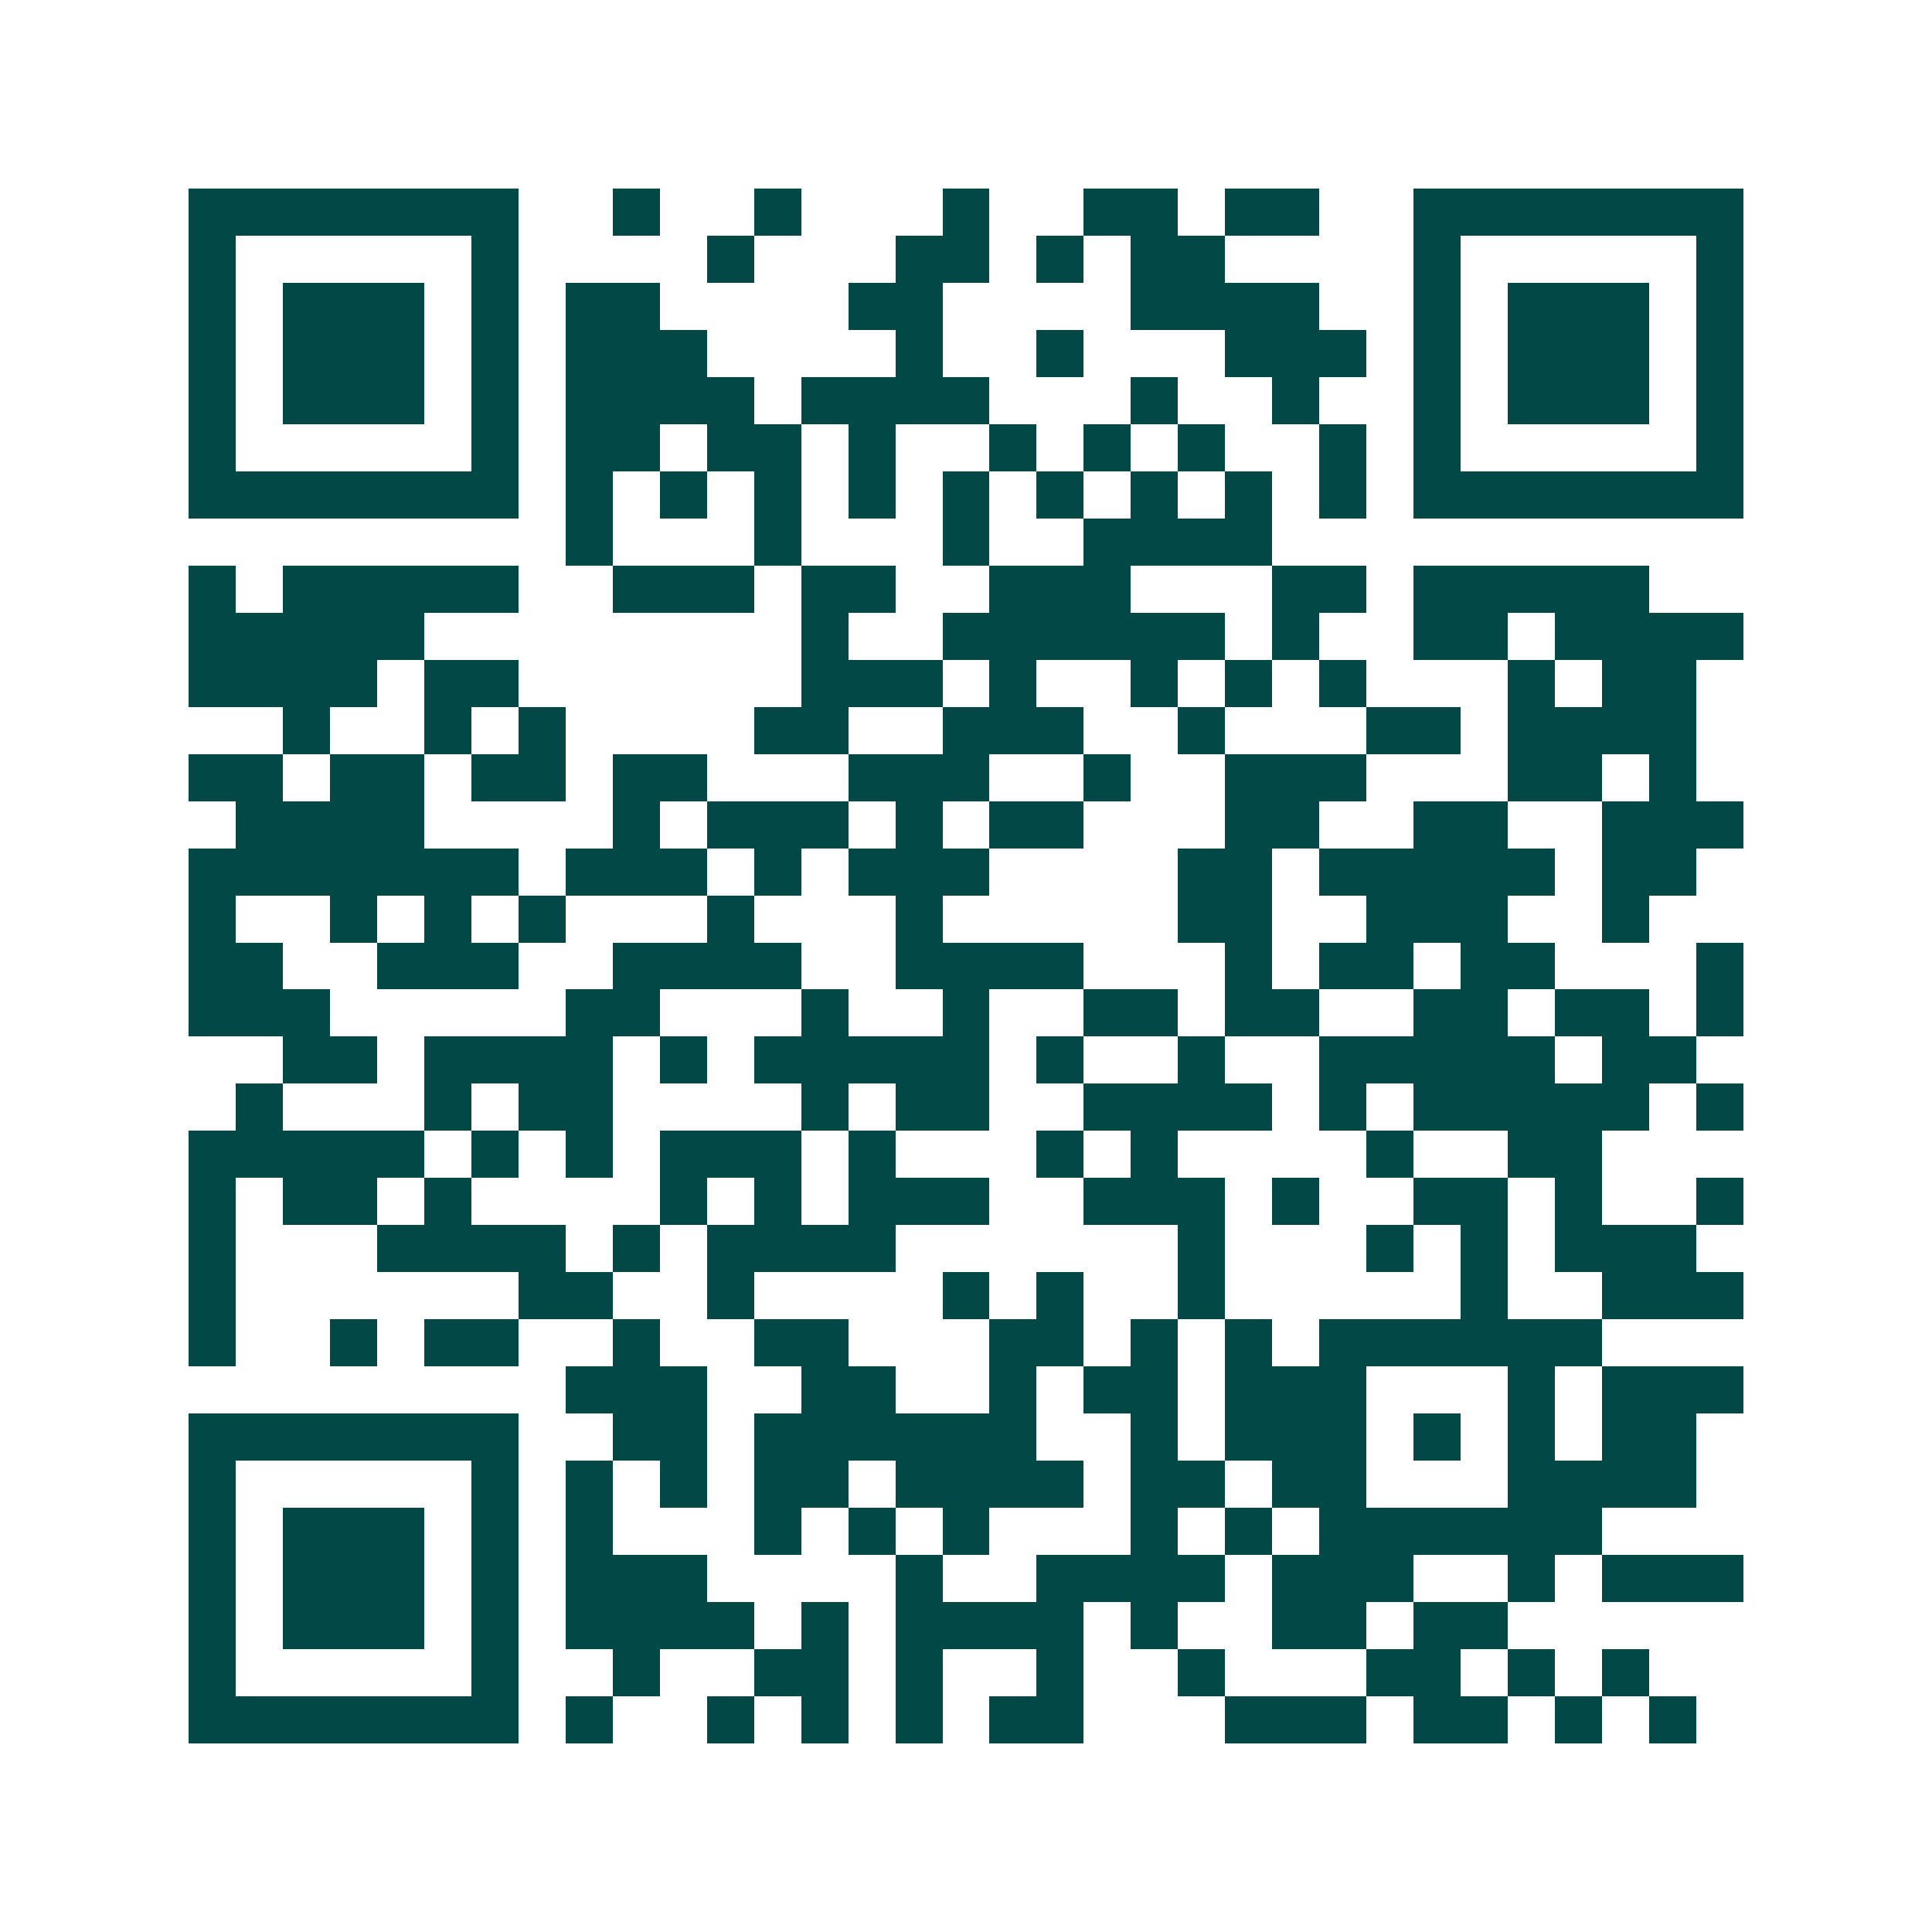 <svg xmlns="http://www.w3.org/2000/svg" width="200" height="200" viewBox="0 0 41 41" shape-rendering="crispEdges"><path fill="#ffffff" d="M0 0h41v41H0z"/><path stroke="#014847" d="M4 4.5h7m2 0h1m2 0h1m3 0h1m2 0h2m1 0h2m2 0h7M4 5.5h1m5 0h1m4 0h1m3 0h2m1 0h1m1 0h2m4 0h1m5 0h1M4 6.5h1m1 0h3m1 0h1m1 0h2m4 0h2m4 0h4m2 0h1m1 0h3m1 0h1M4 7.5h1m1 0h3m1 0h1m1 0h3m4 0h1m2 0h1m3 0h3m1 0h1m1 0h3m1 0h1M4 8.5h1m1 0h3m1 0h1m1 0h4m1 0h4m3 0h1m2 0h1m2 0h1m1 0h3m1 0h1M4 9.5h1m5 0h1m1 0h2m1 0h2m1 0h1m2 0h1m1 0h1m1 0h1m2 0h1m1 0h1m5 0h1M4 10.5h7m1 0h1m1 0h1m1 0h1m1 0h1m1 0h1m1 0h1m1 0h1m1 0h1m1 0h1m1 0h7M12 11.5h1m3 0h1m3 0h1m2 0h4M4 12.5h1m1 0h5m2 0h3m1 0h2m2 0h3m3 0h2m1 0h5M4 13.5h5m8 0h1m2 0h6m1 0h1m2 0h2m1 0h4M4 14.5h4m1 0h2m6 0h3m1 0h1m2 0h1m1 0h1m1 0h1m3 0h1m1 0h2M6 15.5h1m2 0h1m1 0h1m4 0h2m2 0h3m2 0h1m3 0h2m1 0h4M4 16.5h2m1 0h2m1 0h2m1 0h2m3 0h3m2 0h1m2 0h3m3 0h2m1 0h1M5 17.5h4m4 0h1m1 0h3m1 0h1m1 0h2m3 0h2m2 0h2m2 0h3M4 18.5h7m1 0h3m1 0h1m1 0h3m4 0h2m1 0h5m1 0h2M4 19.5h1m2 0h1m1 0h1m1 0h1m3 0h1m3 0h1m5 0h2m2 0h3m2 0h1M4 20.5h2m2 0h3m2 0h4m2 0h4m3 0h1m1 0h2m1 0h2m3 0h1M4 21.5h3m5 0h2m3 0h1m2 0h1m2 0h2m1 0h2m2 0h2m1 0h2m1 0h1M6 22.5h2m1 0h4m1 0h1m1 0h5m1 0h1m2 0h1m2 0h5m1 0h2M5 23.5h1m3 0h1m1 0h2m4 0h1m1 0h2m2 0h4m1 0h1m1 0h5m1 0h1M4 24.5h5m1 0h1m1 0h1m1 0h3m1 0h1m3 0h1m1 0h1m4 0h1m2 0h2M4 25.5h1m1 0h2m1 0h1m4 0h1m1 0h1m1 0h3m2 0h3m1 0h1m2 0h2m1 0h1m2 0h1M4 26.5h1m3 0h4m1 0h1m1 0h4m6 0h1m3 0h1m1 0h1m1 0h3M4 27.5h1m6 0h2m2 0h1m4 0h1m1 0h1m2 0h1m5 0h1m2 0h3M4 28.5h1m2 0h1m1 0h2m2 0h1m2 0h2m3 0h2m1 0h1m1 0h1m1 0h6M12 29.5h3m2 0h2m2 0h1m1 0h2m1 0h3m3 0h1m1 0h3M4 30.5h7m2 0h2m1 0h6m2 0h1m1 0h3m1 0h1m1 0h1m1 0h2M4 31.5h1m5 0h1m1 0h1m1 0h1m1 0h2m1 0h4m1 0h2m1 0h2m3 0h4M4 32.5h1m1 0h3m1 0h1m1 0h1m3 0h1m1 0h1m1 0h1m3 0h1m1 0h1m1 0h6M4 33.5h1m1 0h3m1 0h1m1 0h3m4 0h1m2 0h4m1 0h3m2 0h1m1 0h3M4 34.5h1m1 0h3m1 0h1m1 0h4m1 0h1m1 0h4m1 0h1m2 0h2m1 0h2M4 35.5h1m5 0h1m2 0h1m2 0h2m1 0h1m2 0h1m2 0h1m3 0h2m1 0h1m1 0h1M4 36.5h7m1 0h1m2 0h1m1 0h1m1 0h1m1 0h2m3 0h3m1 0h2m1 0h1m1 0h1"/></svg>

